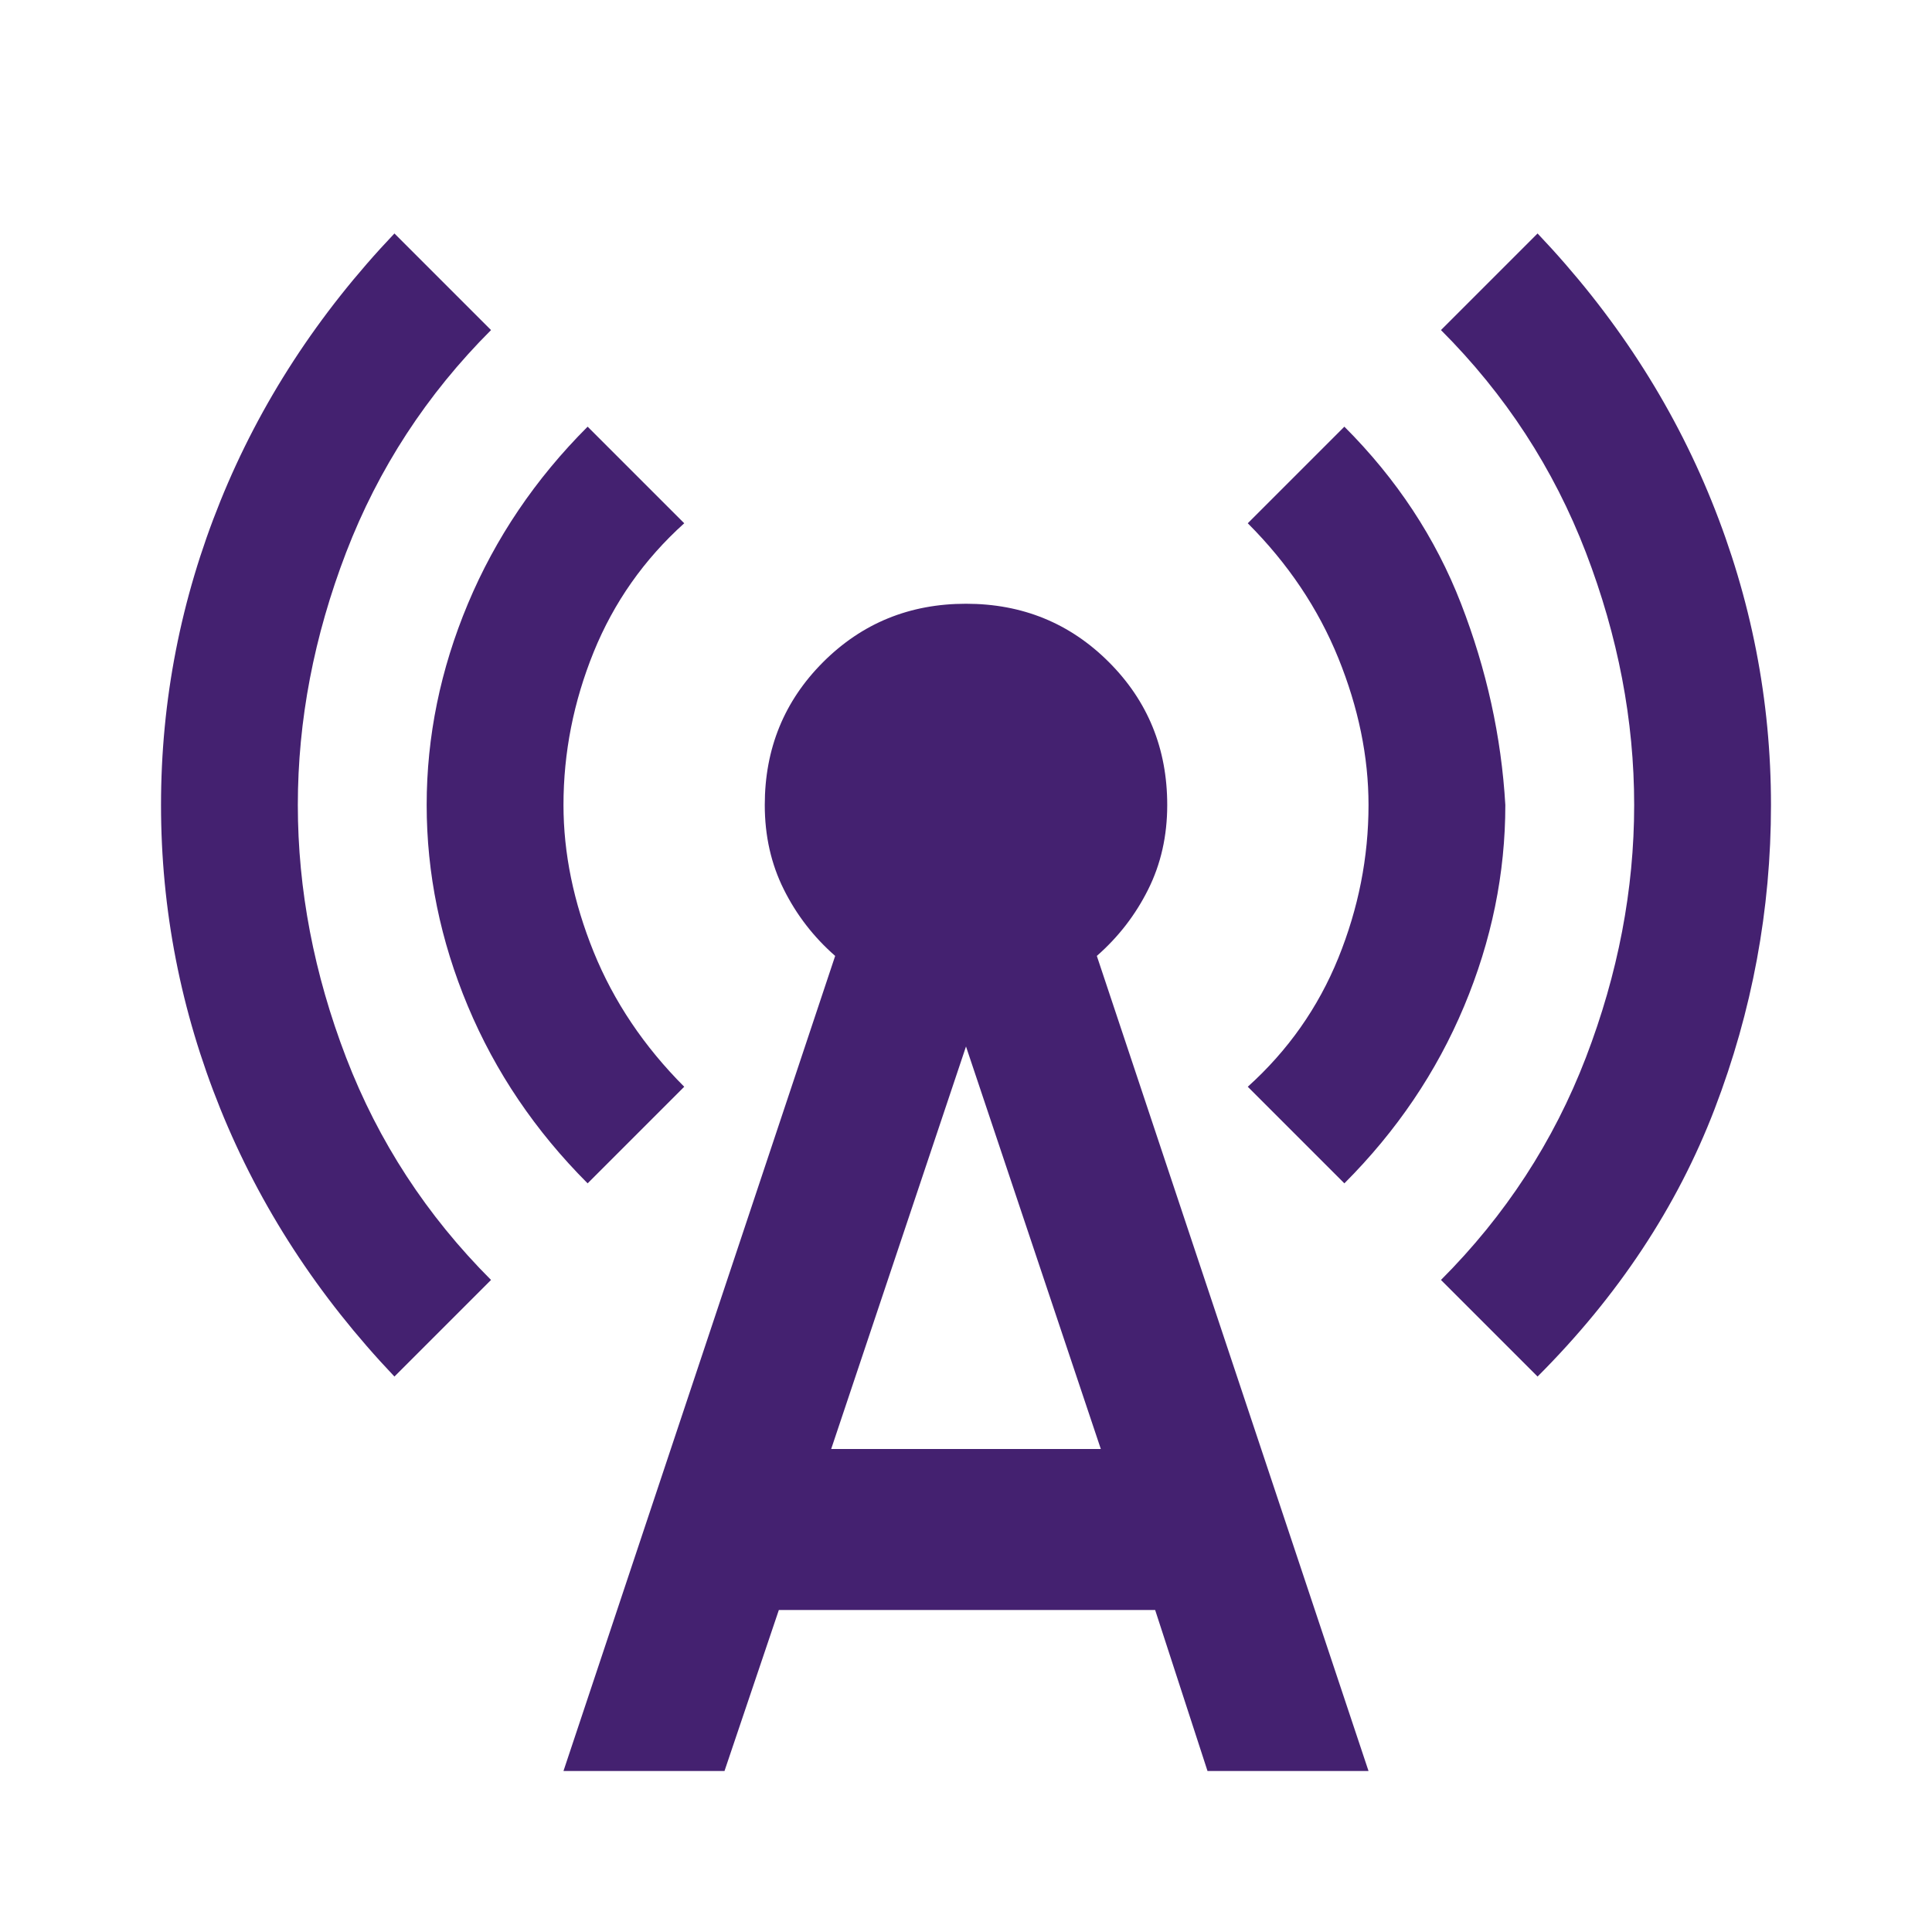 <svg width="32" height="32" viewBox="0 0 32 32" fill="none" xmlns="http://www.w3.org/2000/svg">
<path d="M6.533 22.8C5.267 21.467 4.306 19.989 3.65 18.367C2.994 16.744 2.667 15.067 2.667 13.333C2.667 11.6 2.994 9.922 3.65 8.3C4.306 6.678 5.267 5.2 6.533 3.867L8.133 5.467C7.067 6.533 6.267 7.761 5.733 9.15C5.2 10.539 4.933 11.933 4.933 13.333C4.933 14.733 5.2 16.128 5.733 17.517C6.267 18.906 7.067 20.133 8.133 21.2L6.533 22.8ZM9.733 19.6C8.867 18.733 8.206 17.756 7.75 16.667C7.294 15.578 7.067 14.467 7.067 13.333C7.067 12.2 7.294 11.089 7.75 10C8.206 8.911 8.867 7.933 9.733 7.067L11.333 8.667C10.667 9.267 10.167 9.978 9.833 10.8C9.5 11.622 9.333 12.467 9.333 13.333C9.333 14.133 9.5 14.944 9.833 15.767C10.167 16.589 10.667 17.333 11.333 18L9.733 19.6ZM9.333 29.333L13.833 15.833C13.478 15.522 13.194 15.156 12.983 14.733C12.772 14.311 12.667 13.845 12.667 13.333C12.667 12.4 12.989 11.611 13.633 10.967C14.278 10.322 15.067 10 16 10C16.933 10 17.722 10.322 18.367 10.967C19.011 11.611 19.333 12.4 19.333 13.333C19.333 13.845 19.228 14.311 19.017 14.733C18.806 15.156 18.522 15.522 18.167 15.833L22.667 29.333H20L19.133 26.667H12.9L12 29.333H9.333ZM13.767 24H18.233L16 17.333L13.767 24ZM22.267 19.6L20.667 18C21.333 17.4 21.833 16.689 22.167 15.867C22.5 15.044 22.667 14.2 22.667 13.333C22.667 12.533 22.5 11.722 22.167 10.9C21.833 10.078 21.333 9.333 20.667 8.667L22.267 7.067C23.133 7.933 23.778 8.911 24.2 10C24.622 11.089 24.867 12.2 24.933 13.333C24.933 14.467 24.706 15.578 24.25 16.667C23.794 17.756 23.133 18.733 22.267 19.6ZM25.467 22.8L23.867 21.2C24.933 20.133 25.733 18.906 26.267 17.517C26.8 16.128 27.067 14.733 27.067 13.333C27.067 11.933 26.8 10.539 26.267 9.15C25.733 7.761 24.933 6.533 23.867 5.467L25.467 3.867C26.733 5.2 27.695 6.678 28.35 8.3C29.006 9.922 29.333 11.6 29.333 13.333C29.333 15.067 29.022 16.744 28.4 18.367C27.778 19.989 26.8 21.467 25.467 22.8Z" fill="#442170"/>
</svg>
